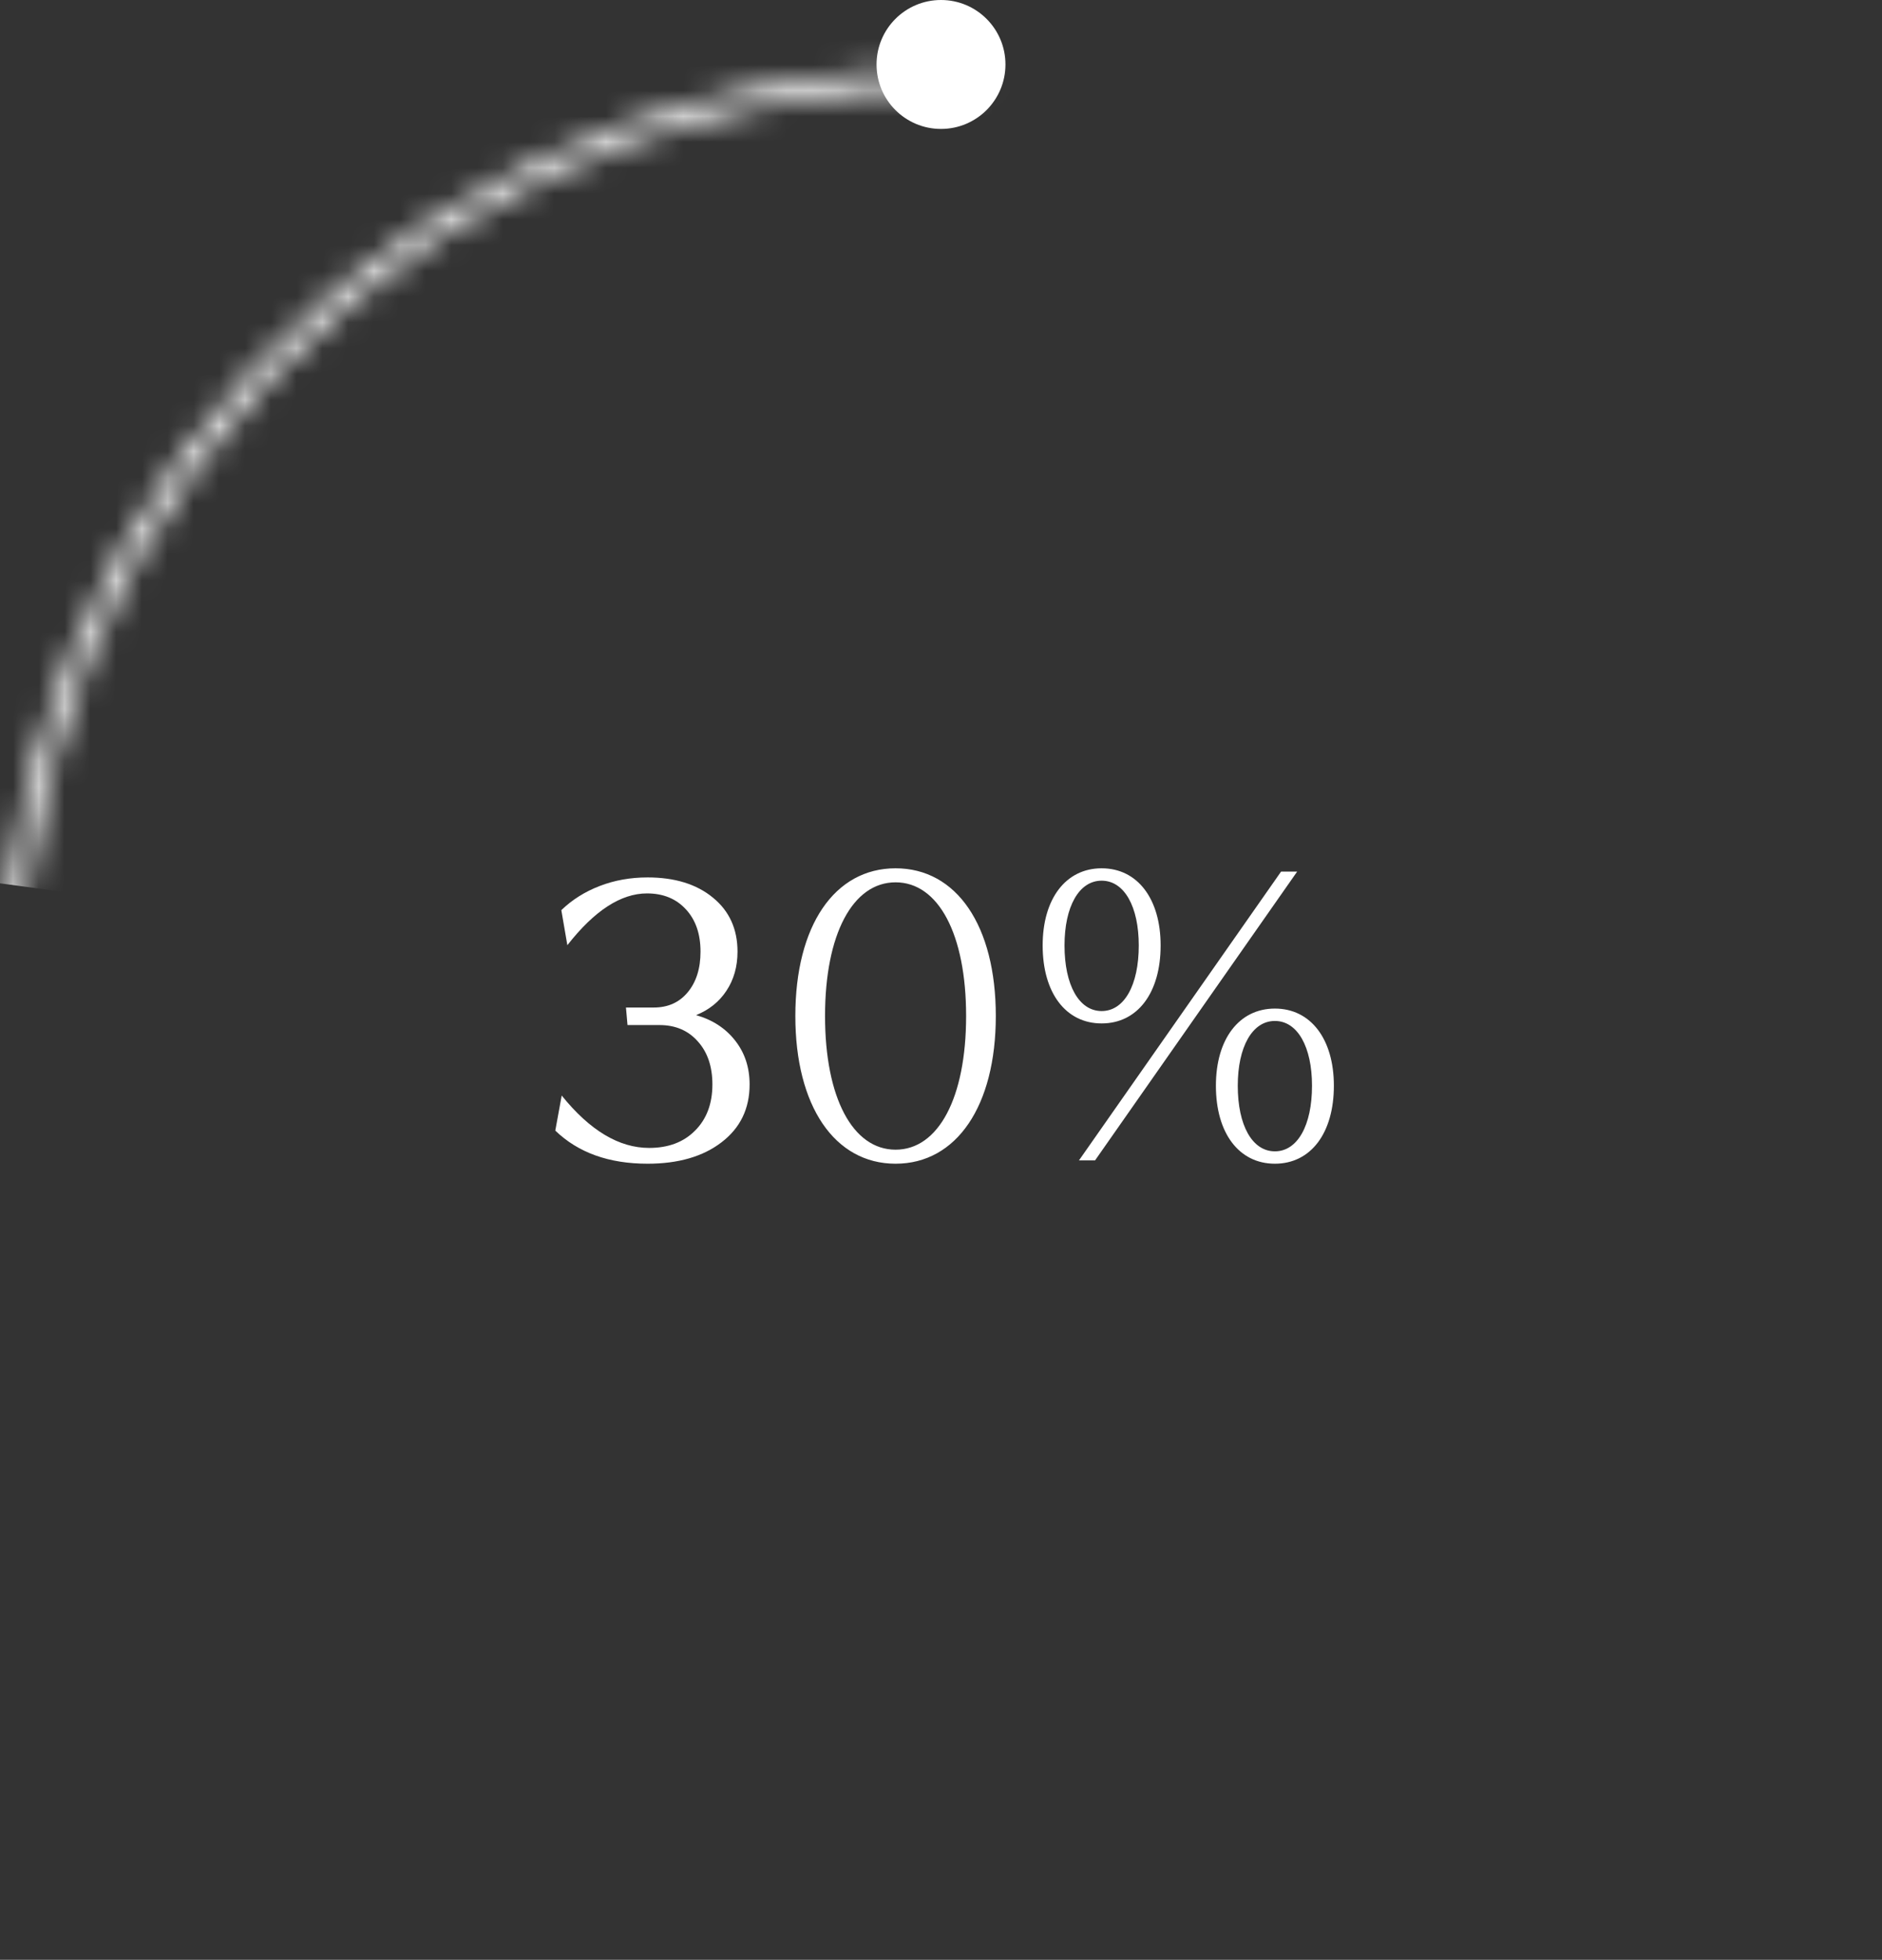 <?xml version="1.0" encoding="UTF-8"?> <svg xmlns="http://www.w3.org/2000/svg" width="73" height="76" viewBox="0 0 73 76" fill="none"><rect x="0" y="0" width="73" height="76" fill="#333333" stroke="none"/><path d="M30.85 39.4C30.85 42.888 32.37 45.128 34.738 45.128C37.106 45.128 38.626 42.888 38.626 39.4C38.626 35.896 37.106 33.672 34.738 33.672C32.37 33.672 30.85 35.896 30.85 39.4ZM32.002 39.4C32.002 36.232 33.074 34.216 34.738 34.216C36.402 34.216 37.474 36.232 37.474 39.4C37.474 42.568 36.402 44.584 34.738 44.584C33.074 44.584 32.002 42.568 32.002 39.4ZM40.443 36.664C40.443 38.504 41.339 39.688 42.731 39.688C44.123 39.688 45.019 38.504 45.019 36.664C45.019 34.856 44.123 33.672 42.731 33.672C41.339 33.672 40.443 34.856 40.443 36.664ZM42.475 45L50.315 33.8H49.691L41.851 45H42.475ZM41.291 36.664C41.291 35.16 41.851 34.152 42.731 34.152C43.611 34.152 44.171 35.16 44.171 36.664C44.171 38.2 43.611 39.208 42.731 39.208C41.851 39.208 41.291 38.2 41.291 36.664ZM47.163 42.104C47.163 43.944 48.059 45.128 49.451 45.128C50.843 45.128 51.739 43.944 51.739 42.104C51.739 40.296 50.843 39.112 49.451 39.112C48.059 39.112 47.163 40.296 47.163 42.104ZM48.011 42.104C48.011 40.6 48.571 39.592 49.451 39.592C50.331 39.592 50.891 40.6 50.891 42.104C50.891 43.64 50.331 44.648 49.451 44.648C48.571 44.648 48.011 43.64 48.011 42.104Z" fill="white"></path><mask id="mask0_218_10" style="mask-type:luminance" maskUnits="userSpaceOnUse" x="0" y="2" width="39" height="50"><path d="M2.32 51.998C0.205 46.353 -0.479 40.272 0.33 34.299C1.138 28.325 3.413 22.645 6.951 17.765C10.49 12.885 15.182 8.958 20.609 6.333C26.036 3.709 32.028 2.469 38.05 2.725L38.019 3.455C32.117 3.204 26.245 4.418 20.927 6.99C15.609 9.562 11.01 13.411 7.542 18.194C4.075 22.976 1.845 28.543 1.053 34.397C0.261 40.251 0.931 46.21 3.004 51.742L2.32 51.998Z" fill="white"></path></mask><g mask="url(#mask0_218_10)"><path d="M0.33 34.299C1.138 28.325 3.413 22.645 6.952 17.765C10.49 12.885 15.182 8.958 20.609 6.333C26.036 3.709 32.028 2.469 38.05 2.725L38.019 3.455C32.117 3.204 26.245 4.418 20.927 6.99C15.609 9.562 11.01 13.411 7.542 18.194C4.075 22.976 1.845 28.543 1.053 34.397" stroke="white" stroke-width="6"></path></g><path d="M36.5 5C37.881 5 39 3.881 39 2.5C39 1.119 37.881 0 36.5 0C35.119 0 34 1.119 34 2.5C34 3.881 35.119 5 36.5 5Z" fill="white"></path><path d="M25.179 44.516C25.924 44.516 26.518 44.292 26.961 43.844C27.409 43.396 27.633 42.799 27.633 42.054C27.633 41.359 27.444 40.803 27.067 40.385C26.694 39.962 26.198 39.751 25.579 39.751H24.34L24.28 39.071H25.36C25.909 39.071 26.347 38.875 26.674 38.482C27.006 38.084 27.172 37.558 27.172 36.904C27.172 36.219 26.984 35.673 26.606 35.265C26.228 34.852 25.725 34.646 25.096 34.646C24.084 34.646 23.054 35.315 22.007 36.654L21.773 35.295C22.191 34.892 22.686 34.58 23.26 34.359C23.834 34.137 24.454 34.026 25.118 34.026C26.175 34.026 27.021 34.288 27.656 34.812C28.29 35.33 28.607 36.028 28.607 36.904C28.607 37.483 28.464 37.989 28.177 38.422C27.895 38.85 27.502 39.164 26.999 39.366C27.638 39.547 28.144 39.877 28.517 40.355C28.889 40.828 29.076 41.395 29.076 42.054C29.076 42.996 28.713 43.743 27.988 44.297C27.268 44.851 26.311 45.128 25.118 45.128C23.618 45.128 22.425 44.7 21.539 43.844L21.788 42.485C22.88 43.839 24.011 44.516 25.179 44.516Z" fill="white"></path></svg> 